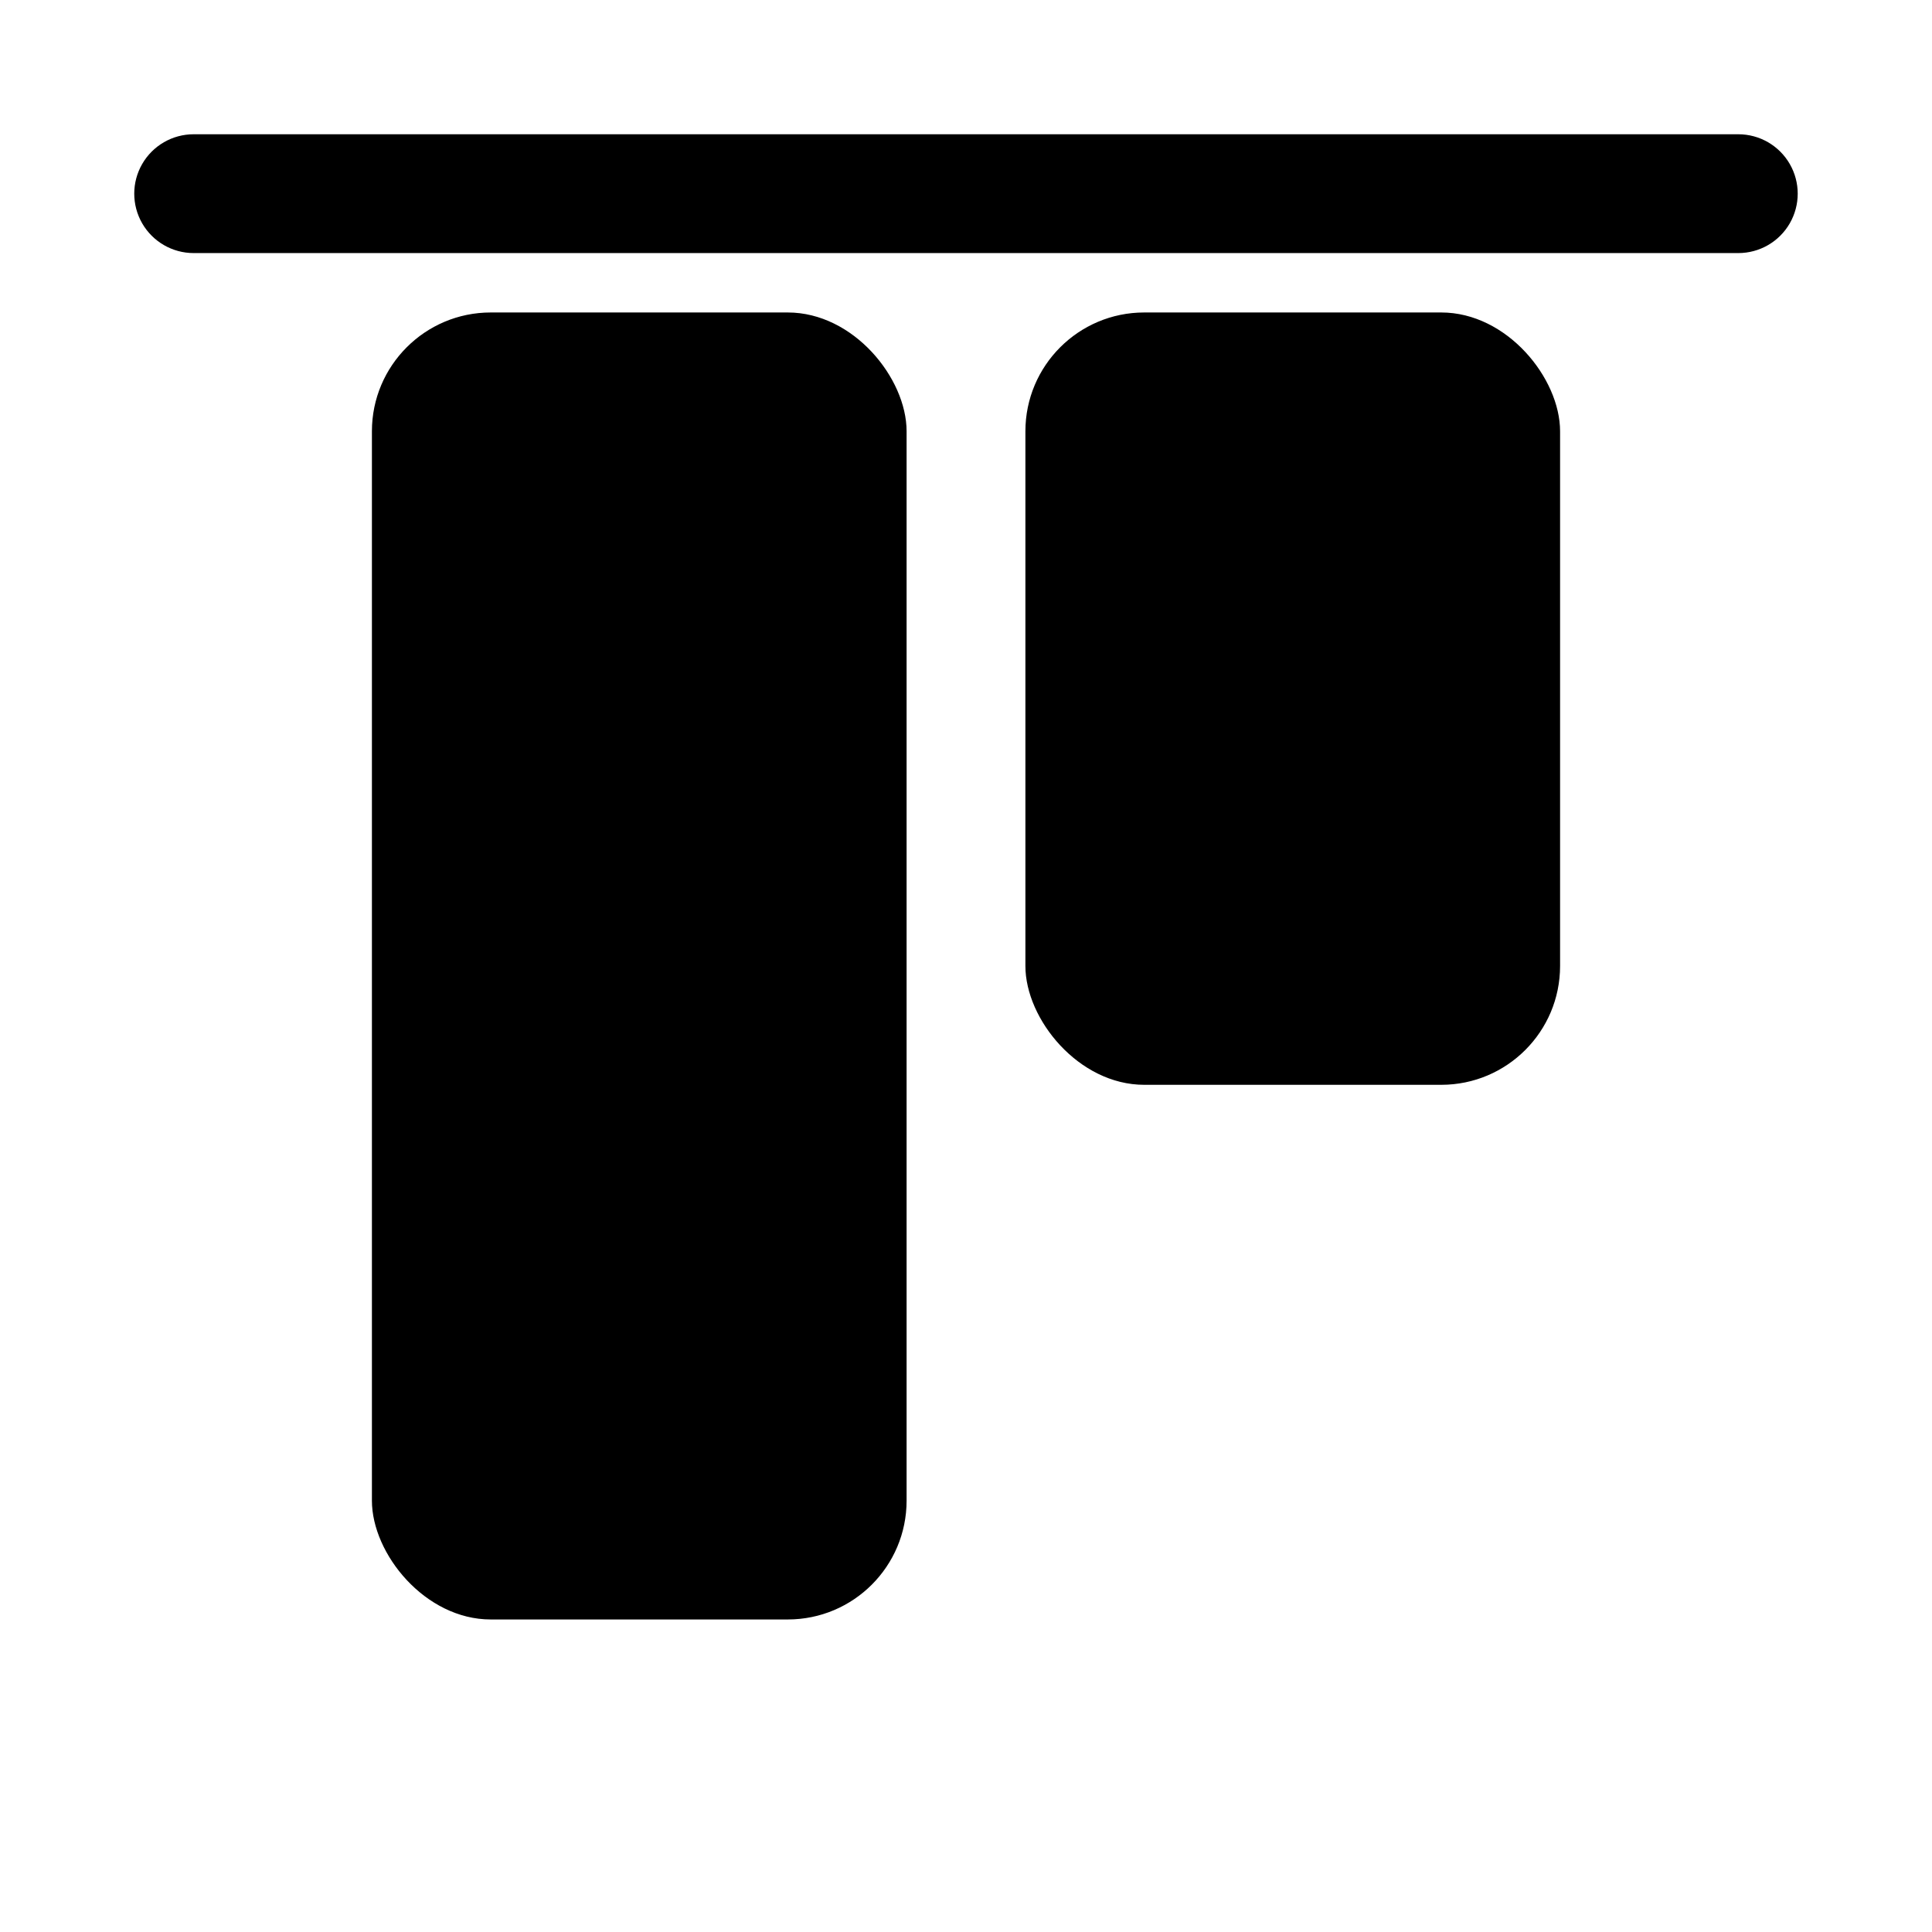 <?xml version="1.0" encoding="UTF-8"?>
<!-- Uploaded to: SVG Repo, www.svgrepo.com, Generator: SVG Repo Mixer Tools -->
<svg fill="#000000" width="800px" height="800px" version="1.1" viewBox="144 144 512 512" xmlns="http://www.w3.org/2000/svg">
 <g>
  <path d="m604.67 179.58h-409.35c-5.625 0-10.82 3-13.633 7.871s-2.812 10.875 0 15.746c2.812 4.871 8.008 7.871 13.633 7.871h409.35c5.625 0 10.82-3 13.633-7.871 2.812-4.871 2.812-10.875 0-15.746s-8.008-7.871-13.633-7.871z"/>
  <path d="m274.05 226.81h78.719c17.391 0 31.488 17.391 31.488 31.488v283.39c0 17.391-14.098 31.488-31.488 31.488h-78.719c-17.391 0-31.488-17.391-31.488-31.488v-283.39c0-17.391 14.098-31.488 31.488-31.488z"/>
  <path d="m447.23 226.81h78.719c17.391 0 31.488 17.391 31.488 31.488v141.7c0 17.391-14.098 31.488-31.488 31.488h-78.719c-17.391 0-31.488-17.391-31.488-31.488v-141.7c0-17.391 14.098-31.488 31.488-31.488z"/>
 </g>
</svg>